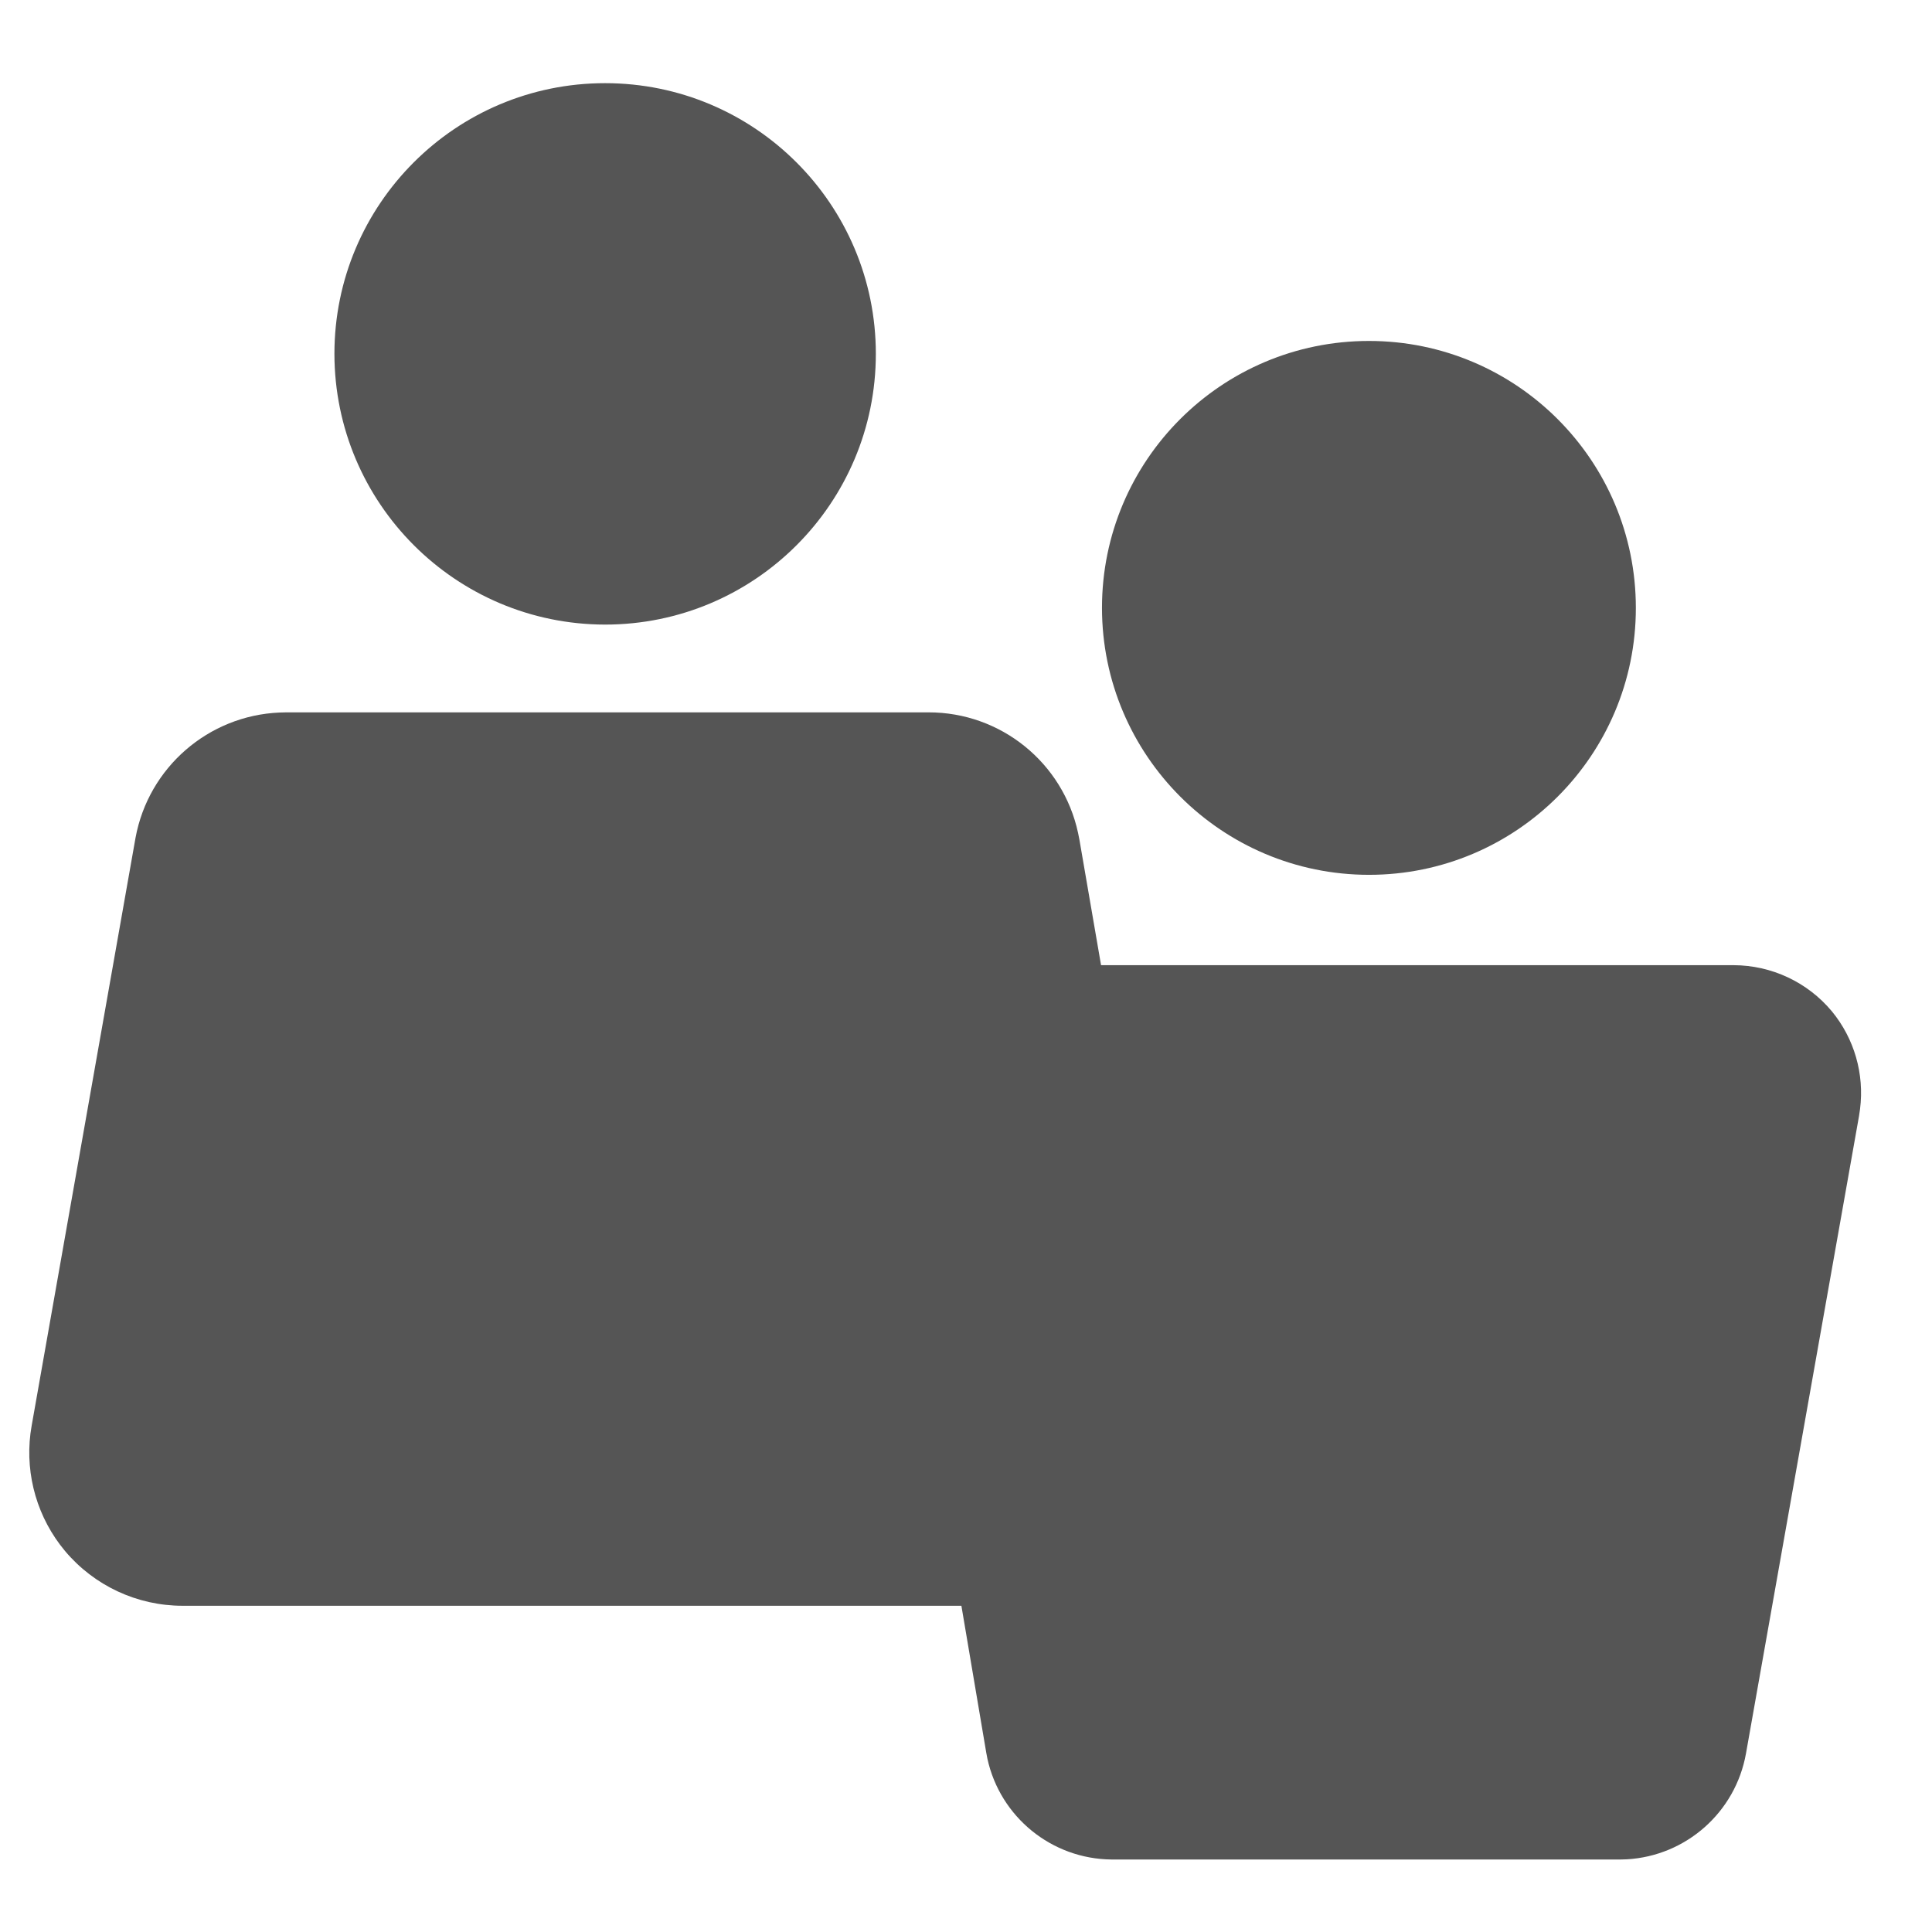 <svg width="21" height="21" viewBox="0 0 21 21" fill="none" xmlns="http://www.w3.org/2000/svg">
<g clip-path="url(#clip0_1079_13073)">
<path d="M10.092 7.743C10.879 7.742 11.554 8.291 11.718 9.053L11.733 9.128L11.968 10.491H18.842C19.255 10.492 19.647 10.675 19.912 10.993C20.156 11.29 20.266 11.674 20.218 12.054L20.206 12.135L18.978 19.06C18.864 19.699 18.326 20.173 17.683 20.21L17.614 20.212H12.084C11.431 20.207 10.872 19.75 10.733 19.118L10.72 19.05L10.45 17.454H1.984C1.491 17.454 1.024 17.236 0.707 16.859C0.409 16.503 0.274 16.04 0.331 15.582L0.344 15.497L1.473 9.107C1.614 8.341 2.266 7.778 3.038 7.745L3.113 7.743H10.092ZM14.88 3.706C16.482 3.706 17.781 5.005 17.781 6.608C17.781 8.21 16.482 9.509 14.88 9.509C13.278 9.508 11.98 8.21 11.978 6.608C11.978 5.005 13.277 3.706 14.88 3.706ZM6.577 0.904C8.202 0.904 9.52 2.221 9.52 3.846C9.52 5.471 8.202 6.789 6.577 6.789C4.953 6.787 3.637 5.47 3.635 3.846C3.635 2.221 4.952 0.904 6.577 0.904Z" fill="#555555"/>
</g>
<defs>
<clipPath id="clip0_1079_13073">
<rect width="20.458" height="19.776" fill="white" transform="translate(0 0.75)"/>
</clipPath>
</defs>
</svg>
